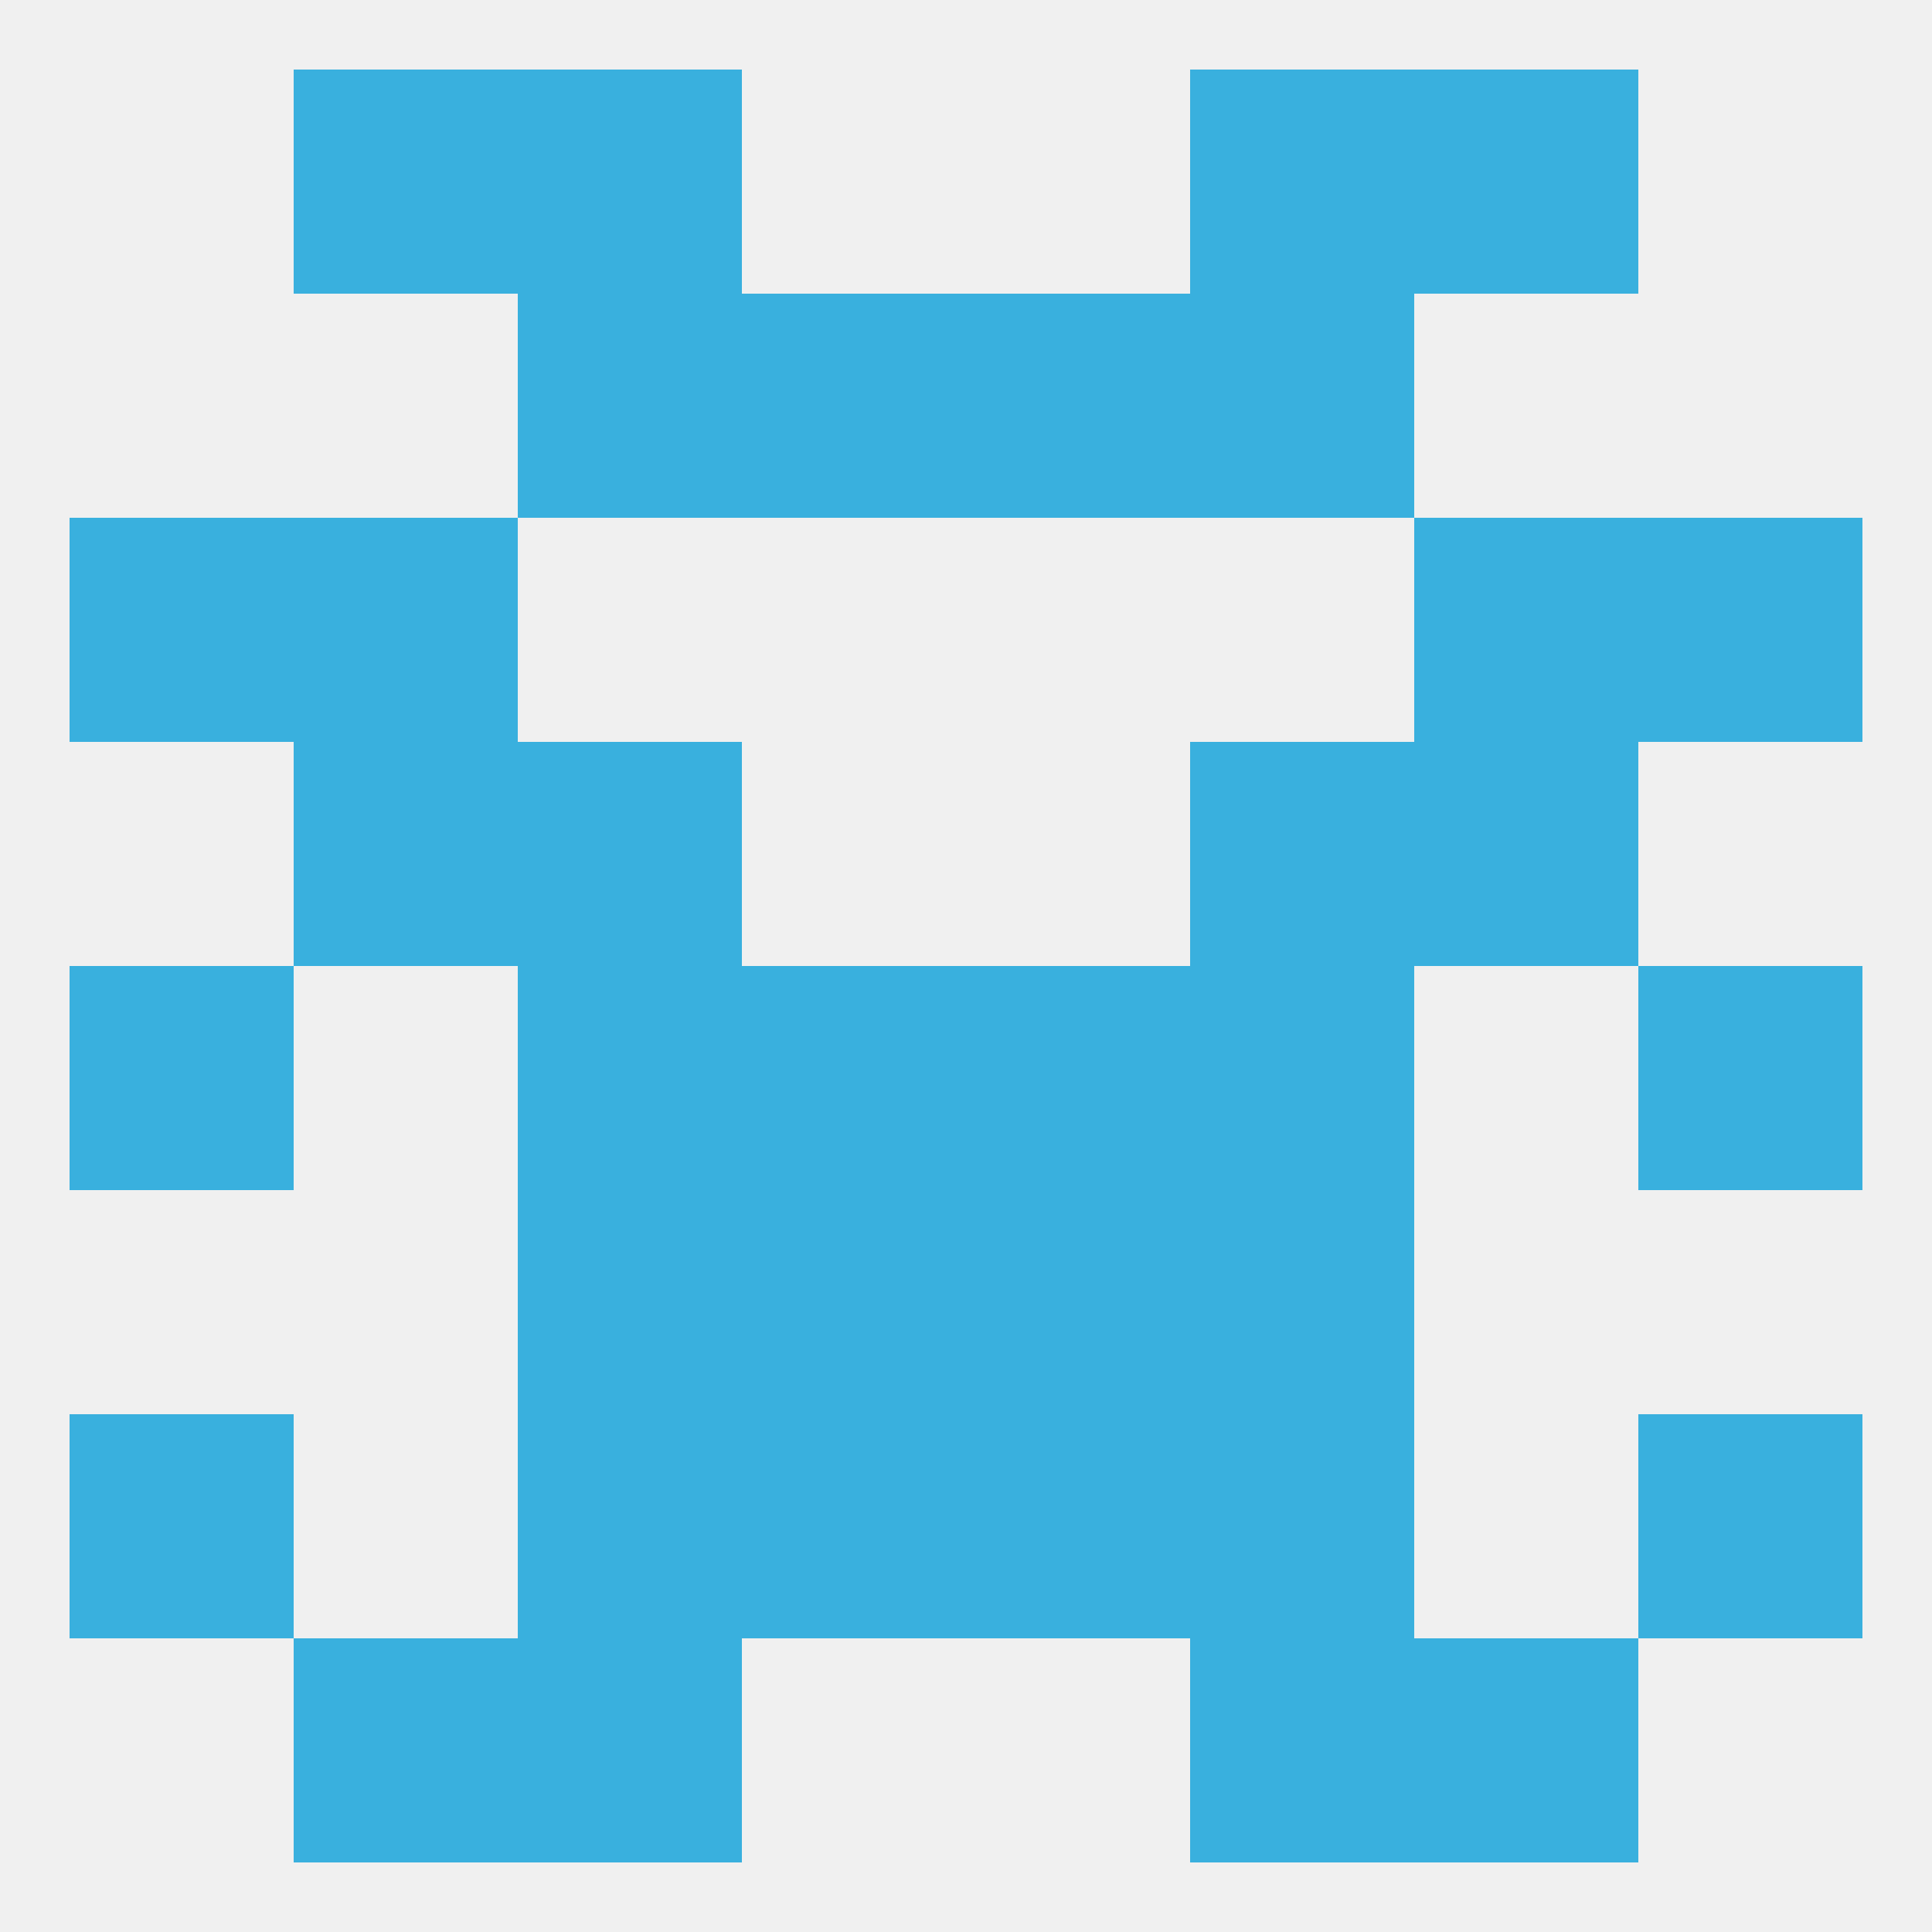 
<!--   <?xml version="1.0"?> -->
<svg version="1.1" baseprofile="full" xmlns="http://www.w3.org/2000/svg" xmlns:xlink="http://www.w3.org/1999/xlink" xmlns:ev="http://www.w3.org/2001/xml-events" width="250" height="250" viewBox="0 0 250 250" >
	<rect width="100%" height="100%" fill="rgba(240,240,240,255)"/>

	<rect x="154" y="9" width="29" height="29" fill="rgba(57,176,222,255)"/>
	<rect x="38" y="9" width="29" height="29" fill="rgba(57,176,222,255)"/>
	<rect x="183" y="9" width="29" height="29" fill="rgba(57,176,222,255)"/>
	<rect x="67" y="9" width="29" height="29" fill="rgba(57,176,222,255)"/>
	<rect x="67" y="38" width="29" height="29" fill="rgba(57,176,222,255)"/>
	<rect x="154" y="38" width="29" height="29" fill="rgba(57,176,222,255)"/>
	<rect x="96" y="38" width="29" height="29" fill="rgba(57,176,222,255)"/>
	<rect x="125" y="38" width="29" height="29" fill="rgba(57,176,222,255)"/>
	<rect x="38" y="96" width="29" height="29" fill="rgba(57,176,222,255)"/>
	<rect x="183" y="96" width="29" height="29" fill="rgba(57,176,222,255)"/>
	<rect x="67" y="96" width="29" height="29" fill="rgba(57,176,222,255)"/>
	<rect x="154" y="96" width="29" height="29" fill="rgba(57,176,222,255)"/>
	<rect x="38" y="67" width="29" height="29" fill="rgba(57,176,222,255)"/>
	<rect x="183" y="67" width="29" height="29" fill="rgba(57,176,222,255)"/>
	<rect x="9" y="67" width="29" height="29" fill="rgba(57,176,222,255)"/>
	<rect x="212" y="67" width="29" height="29" fill="rgba(57,176,222,255)"/>
	<rect x="67" y="125" width="29" height="29" fill="rgba(57,176,222,255)"/>
	<rect x="154" y="125" width="29" height="29" fill="rgba(57,176,222,255)"/>
	<rect x="9" y="125" width="29" height="29" fill="rgba(57,176,222,255)"/>
	<rect x="212" y="125" width="29" height="29" fill="rgba(57,176,222,255)"/>
	<rect x="96" y="125" width="29" height="29" fill="rgba(57,176,222,255)"/>
	<rect x="125" y="125" width="29" height="29" fill="rgba(57,176,222,255)"/>
	<rect x="96" y="154" width="29" height="29" fill="rgba(57,176,222,255)"/>
	<rect x="125" y="154" width="29" height="29" fill="rgba(57,176,222,255)"/>
	<rect x="67" y="154" width="29" height="29" fill="rgba(57,176,222,255)"/>
	<rect x="154" y="154" width="29" height="29" fill="rgba(57,176,222,255)"/>
	<rect x="125" y="183" width="29" height="29" fill="rgba(57,176,222,255)"/>
	<rect x="67" y="183" width="29" height="29" fill="rgba(57,176,222,255)"/>
	<rect x="154" y="183" width="29" height="29" fill="rgba(57,176,222,255)"/>
	<rect x="9" y="183" width="29" height="29" fill="rgba(57,176,222,255)"/>
	<rect x="212" y="183" width="29" height="29" fill="rgba(57,176,222,255)"/>
	<rect x="96" y="183" width="29" height="29" fill="rgba(57,176,222,255)"/>
	<rect x="38" y="212" width="29" height="29" fill="rgba(57,176,222,255)"/>
	<rect x="183" y="212" width="29" height="29" fill="rgba(57,176,222,255)"/>
	<rect x="67" y="212" width="29" height="29" fill="rgba(57,176,222,255)"/>
	<rect x="154" y="212" width="29" height="29" fill="rgba(57,176,222,255)"/>
</svg>